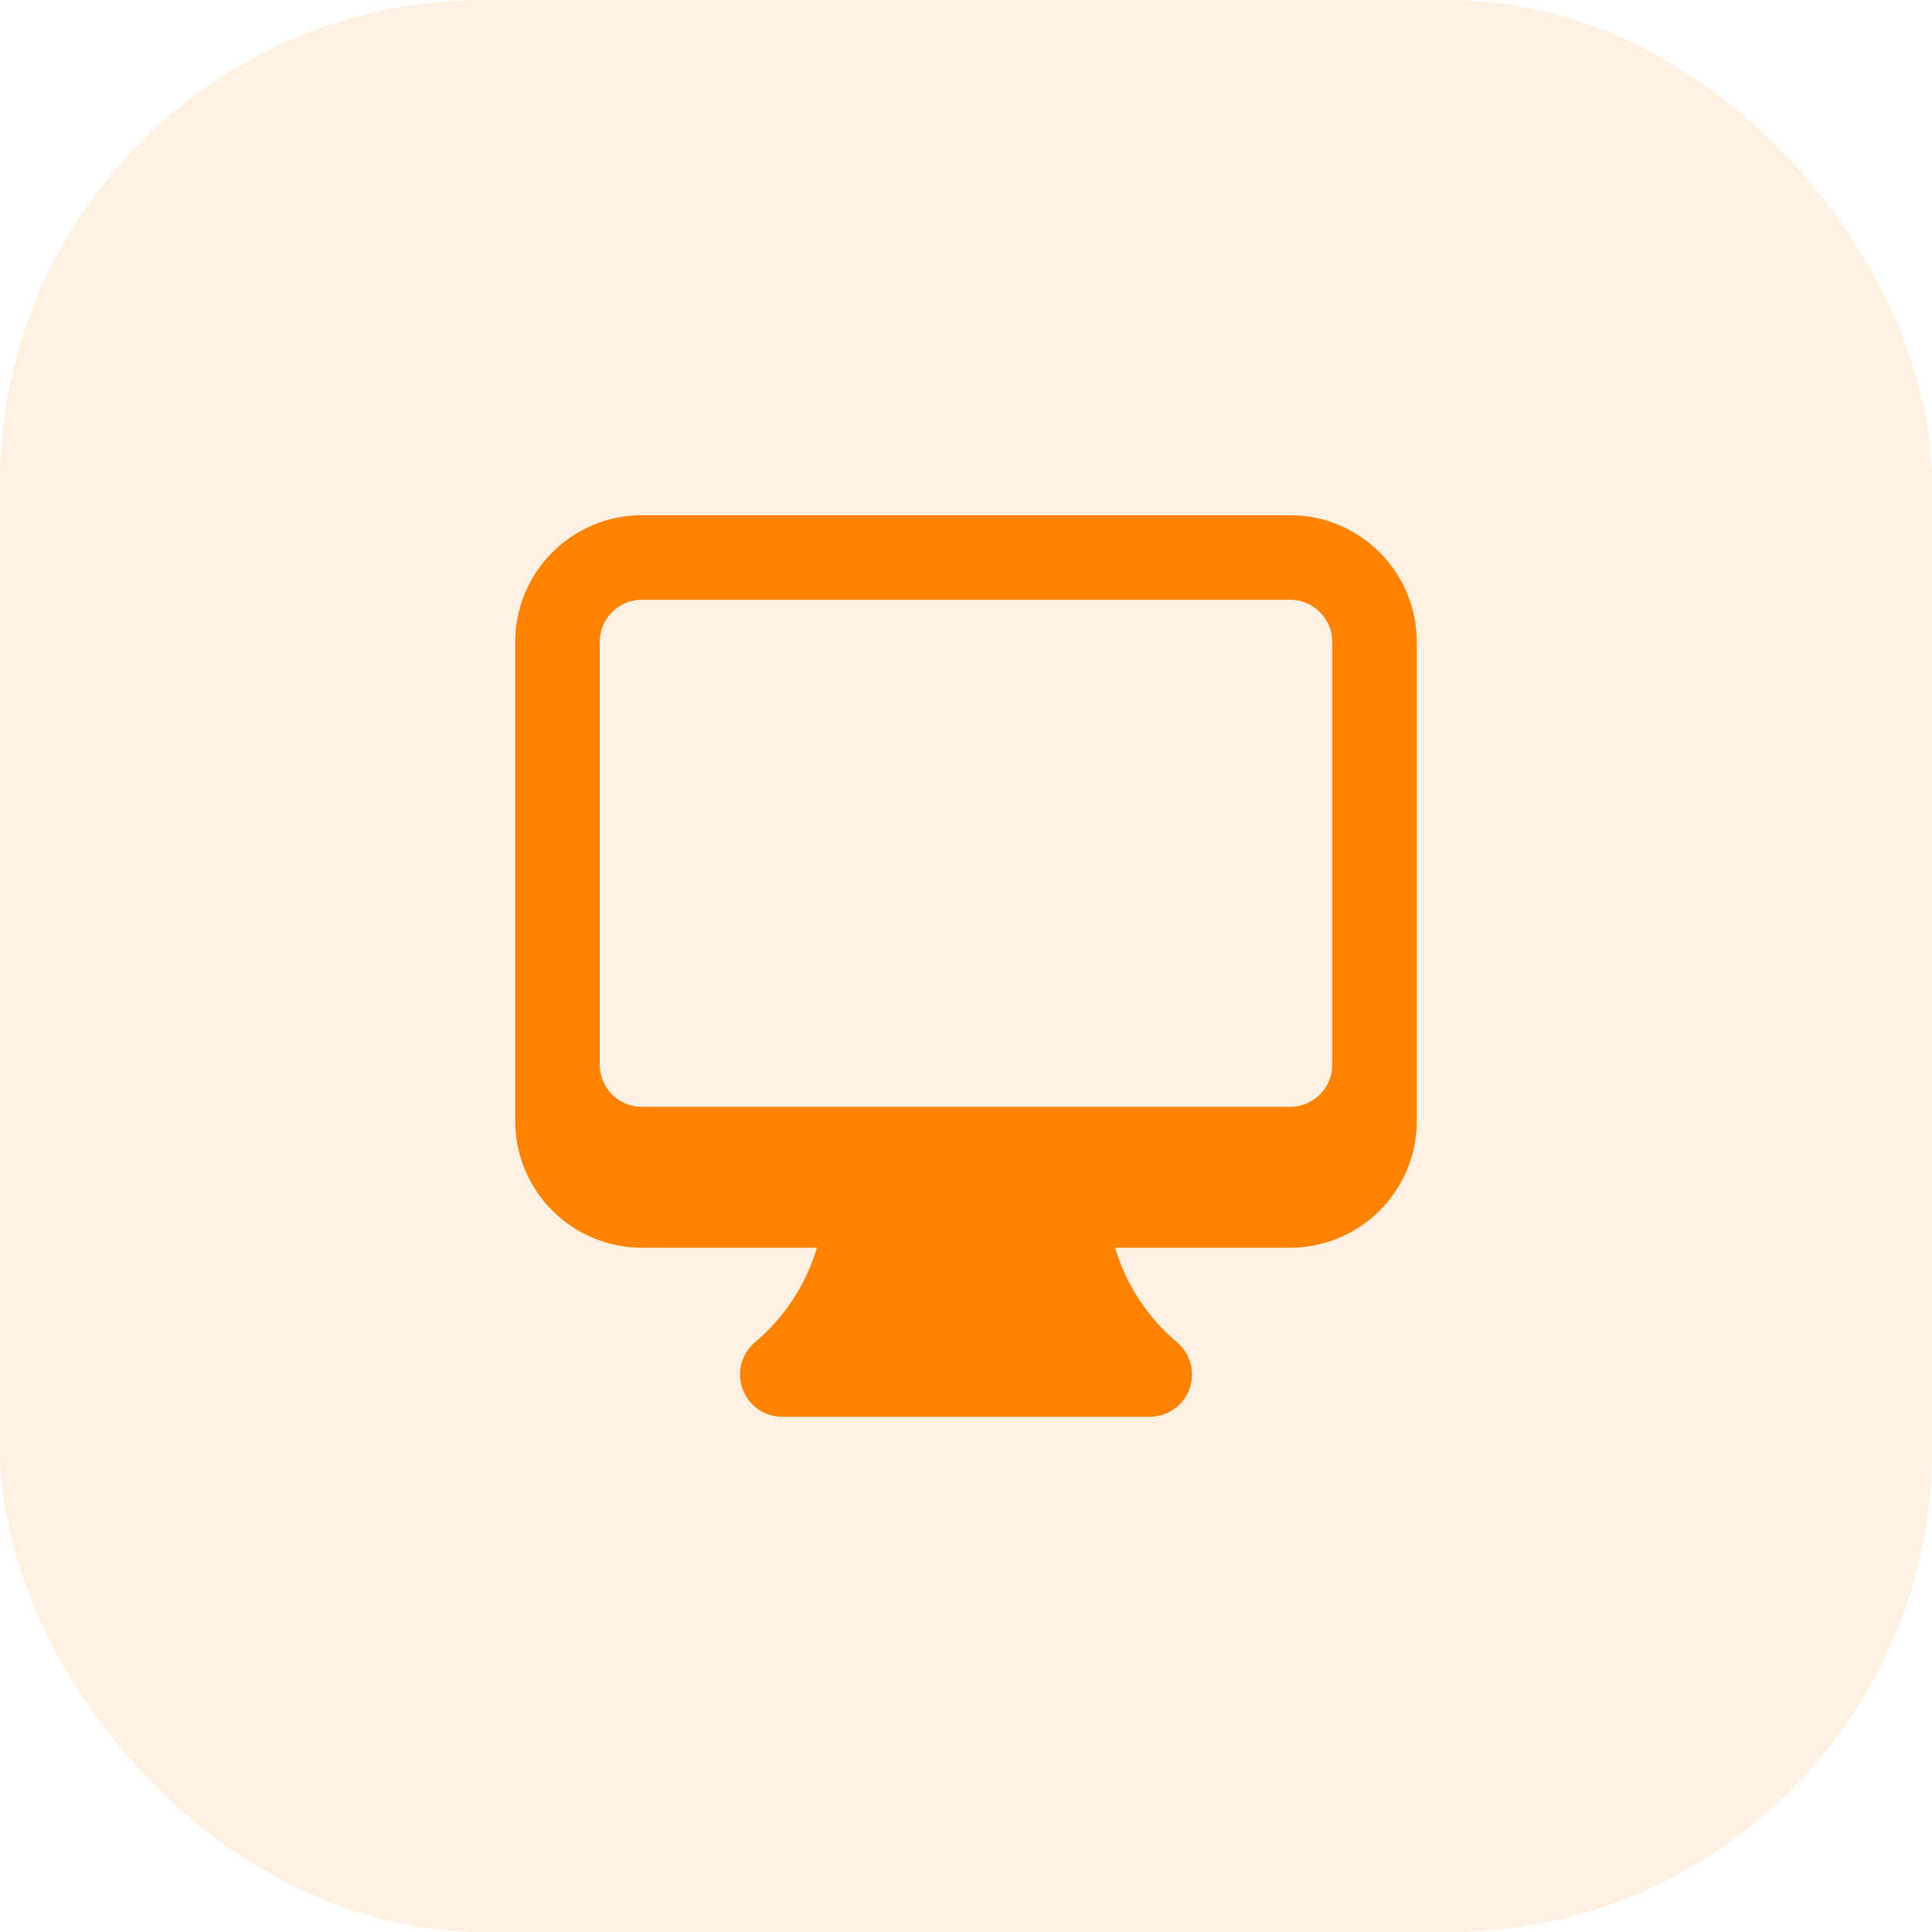 <svg xmlns="http://www.w3.org/2000/svg" width="48" height="48" viewBox="0 0 48 48" fill="none"><rect width="48" height="48" rx="12" fill="#FF8300" fill-opacity="0.12"></rect><path fill-rule="evenodd" clip-rule="evenodd" d="M12.8 15.95C12.8 15.115 13.132 14.313 13.723 13.723C14.313 13.132 15.115 12.8 15.95 12.8H32.05C32.885 12.8 33.687 13.132 34.277 13.723C34.868 14.313 35.2 15.115 35.2 15.95V27.85C35.2 28.686 34.868 29.487 34.277 30.077C33.687 30.668 32.885 31 32.05 31H27.703C27.976 31.916 28.512 32.732 29.243 33.348C29.407 33.487 29.525 33.673 29.581 33.881C29.636 34.089 29.625 34.309 29.551 34.511C29.477 34.714 29.343 34.888 29.166 35.011C28.989 35.135 28.779 35.2 28.564 35.2H19.436C19.221 35.2 19.011 35.134 18.834 35.011C18.658 34.887 18.524 34.713 18.45 34.511C18.376 34.309 18.366 34.089 18.421 33.881C18.476 33.673 18.594 33.487 18.758 33.348C19.489 32.732 20.024 31.916 20.297 31H15.95C15.115 31 14.313 30.668 13.723 30.077C13.132 29.487 12.8 28.686 12.8 27.85V15.95ZM14.9 15.95C14.9 15.672 15.011 15.405 15.207 15.208C15.405 15.011 15.671 14.9 15.95 14.9H32.05C32.328 14.9 32.596 15.011 32.792 15.208C32.989 15.405 33.1 15.672 33.1 15.95V26.45C33.1 26.729 32.989 26.996 32.792 27.192C32.596 27.389 32.328 27.5 32.05 27.5H15.95C15.671 27.5 15.405 27.389 15.207 27.192C15.011 26.996 14.9 26.729 14.9 26.45V15.95Z" fill="#FF8300"></path></svg>